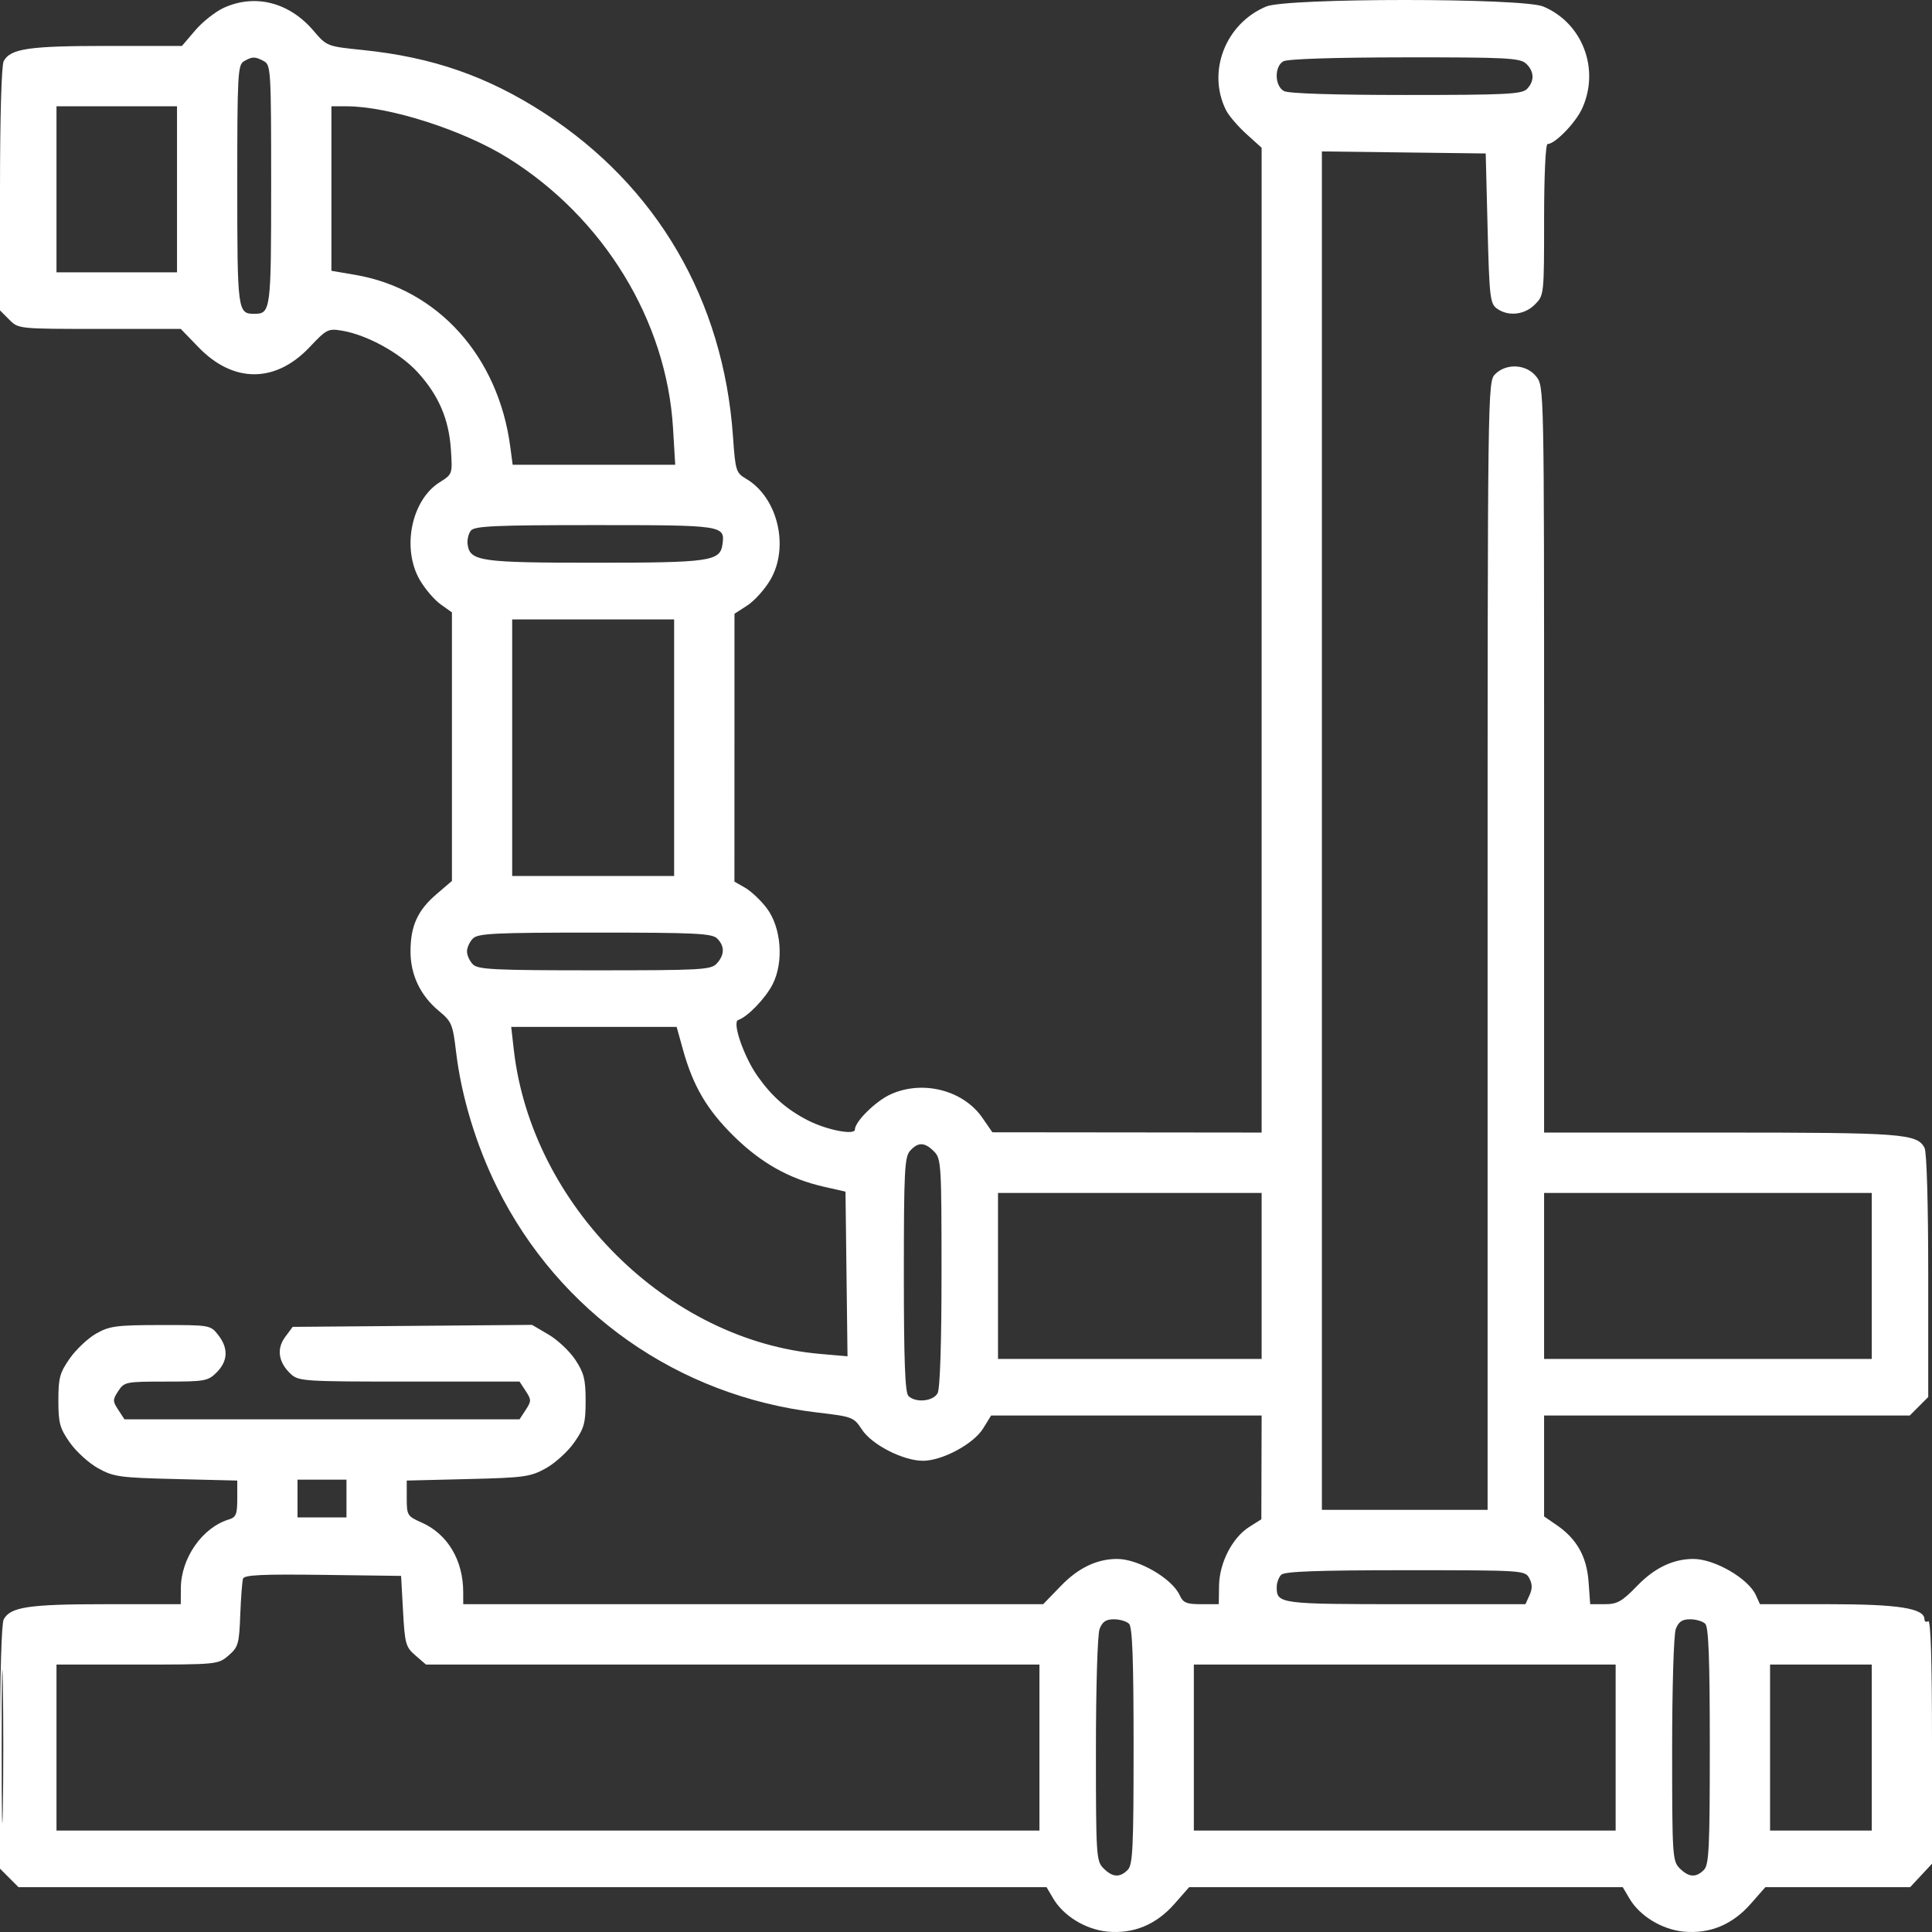 <?xml version="1.0" encoding="UTF-8"?> <svg xmlns="http://www.w3.org/2000/svg" width="199" height="199" viewBox="0 0 199 199" fill="none"><rect x="0" y="0" width="199" height="199" fill="#333333" stroke="none"/><path fill-rule="evenodd" clip-rule="evenodd" d="M23.059 0.8C22.194 1.194 20.868 2.239 20.113 3.124L18.739 4.731H10.979C2.956 4.731 1.069 5.01 0.38 6.301C0.155 6.722 0 12.094 0 19.491V31.97L0.952 32.924C1.904 33.878 1.906 33.878 10.261 33.878H18.618L20.461 35.782C24.045 39.484 28.381 39.471 31.898 35.749C33.644 33.9 33.805 33.819 35.251 34.064C37.808 34.497 41.202 36.361 42.996 38.318C45.175 40.695 46.238 43.159 46.444 46.308C46.609 48.84 46.609 48.84 45.27 49.687C42.358 51.526 41.359 56.52 43.254 59.76C43.788 60.673 44.748 61.793 45.388 62.249L46.55 63.078V76.908V90.738L44.948 92.112C43.011 93.772 42.283 95.384 42.283 98.005C42.283 100.42 43.306 102.561 45.213 104.136C46.52 105.215 46.638 105.498 46.977 108.351C47.52 112.918 49.038 117.937 51.193 122.291C57.569 135.174 69.85 143.806 84.205 145.494C87.813 145.918 87.942 145.967 88.785 147.255C89.805 148.813 93.021 150.458 95.06 150.463C97.043 150.468 100.277 148.734 101.263 147.136L102.085 145.803H116.018H129.951L129.936 151.147L129.921 156.491L128.68 157.273C126.938 158.371 125.6 160.968 125.565 163.321L125.536 165.235H123.733C122.207 165.235 121.864 165.092 121.506 164.303C120.722 162.58 117.242 160.568 115.056 160.574C112.985 160.579 111.071 161.494 109.294 163.331L107.45 165.235H77.582H47.714L47.711 163.972C47.706 160.693 46.093 158.003 43.429 156.825C41.956 156.174 41.895 156.074 41.895 154.324V152.501L48.198 152.347C54.021 152.204 54.634 152.119 56.23 151.233C57.181 150.704 58.49 149.514 59.14 148.588C60.172 147.114 60.321 146.574 60.321 144.284C60.321 142.084 60.152 141.41 59.262 140.064C58.681 139.183 57.439 138.013 56.504 137.464L54.803 136.465L42.475 136.568L30.147 136.671L29.376 137.706C28.464 138.929 28.674 140.329 29.947 141.518C30.755 142.272 31.276 142.306 42.153 142.306H53.514L54.15 143.277C54.738 144.177 54.738 144.32 54.15 145.22L53.514 146.192H33.167H12.819L12.184 145.22C11.595 144.32 11.595 144.177 12.184 143.277C12.798 142.338 12.962 142.306 17.095 142.306C21.117 142.306 21.427 142.249 22.323 141.352C23.486 140.186 23.538 138.859 22.471 137.5C21.674 136.486 21.619 136.476 16.555 136.482C11.982 136.488 11.282 136.581 9.908 137.36C9.063 137.84 7.841 138.988 7.193 139.914C6.157 141.39 6.013 141.92 6.013 144.249C6.013 146.578 6.157 147.108 7.193 148.588C7.843 149.514 9.152 150.704 10.103 151.233C11.7 152.119 12.312 152.204 18.135 152.347L24.439 152.501V154.373C24.439 155.975 24.313 156.282 23.566 156.51C20.84 157.339 18.644 160.484 18.628 163.583L18.62 165.235H10.919C2.957 165.235 1.068 165.516 0.38 166.805C0.155 167.226 0 172.598 0 179.995V192.474L0.952 193.428L1.904 194.382H54.85H107.796L108.489 195.557C109.547 197.351 111.829 198.744 114.061 198.959C116.746 199.218 119.086 198.25 120.974 196.101L122.485 194.382H144.816H167.147L167.84 195.557C168.897 197.351 171.18 198.744 173.412 198.959C176.097 199.218 178.437 198.25 180.325 196.101L181.836 194.382H189.292H196.749L197.875 193.175L199 191.968V179.356C199 171.046 198.868 166.826 198.612 166.984C198.399 167.116 198.224 167.03 198.224 166.792C198.224 165.658 195.559 165.235 188.407 165.235H181.28L180.857 164.303C180.073 162.58 176.593 160.568 174.407 160.574C172.336 160.579 170.422 161.494 168.645 163.331C167.061 164.966 166.588 165.235 165.297 165.235H163.793L163.627 162.939C163.439 160.334 162.415 158.51 160.34 157.086L159.045 156.196V151V145.803H177.876H196.708L197.66 144.849L198.612 143.896V131.416C198.612 124.019 198.457 118.648 198.232 118.226C197.454 116.768 195.951 116.656 177.219 116.656H159.045V78.234C159.045 39.952 159.042 39.809 158.241 38.788C157.233 37.505 155.157 37.384 154.002 38.542C153.233 39.312 153.226 39.837 153.226 97.419V155.519H144.692H136.158V85.558V15.597L144.595 15.702L153.032 15.807L153.226 23.515C153.404 30.57 153.484 31.268 154.173 31.773C155.331 32.62 157.018 32.446 158.093 31.369C159.04 30.421 159.045 30.378 159.045 22.625C159.045 18.123 159.196 14.835 159.403 14.835C160.174 14.835 162.295 12.65 162.971 11.159C164.811 7.101 162.996 2.36 158.955 0.669C156.823 -0.224 132.56 -0.223 130.424 0.67C126.216 2.428 124.294 7.405 126.293 11.367C126.571 11.917 127.507 13.01 128.374 13.795L129.951 15.222V65.939V116.656L116.083 116.641L102.215 116.627L101.192 115.142C99.22 112.284 95.039 111.215 91.726 112.723C90.195 113.42 88.056 115.532 88.056 116.347C88.056 116.951 85.179 116.398 83.269 115.427C81.068 114.308 79.564 112.998 78.059 110.889C76.63 108.887 75.38 105.279 76.038 105.06C77.011 104.735 78.842 102.835 79.581 101.386C80.757 99.075 80.477 95.517 78.963 93.527C78.352 92.724 77.356 91.785 76.75 91.44L75.648 90.812L75.651 77.016L75.653 63.22L76.983 62.357C77.714 61.882 78.779 60.696 79.35 59.721C81.325 56.344 80.111 51.246 76.874 49.33C75.805 48.698 75.749 48.517 75.498 44.949C74.513 30.901 67.663 19.164 56.069 11.652C50.216 7.86 44.543 5.887 37.379 5.153C33.666 4.772 33.664 4.771 32.273 3.144C29.789 0.236 26.268 -0.66 23.059 0.8ZM25.117 6.316C24.493 6.681 24.439 7.71 24.439 19.052C24.439 32.021 24.479 32.324 26.184 32.324C27.89 32.324 27.93 32.021 27.93 19.046C27.93 7.239 27.897 6.684 27.18 6.299C26.263 5.807 25.986 5.81 25.117 6.316ZM132.182 6.316C131.241 6.865 131.288 8.863 132.253 9.381C132.723 9.633 137.421 9.783 144.833 9.783C155.069 9.783 156.744 9.701 157.272 9.173C158.081 8.361 158.042 7.329 157.172 6.54C156.544 5.971 155.109 5.898 144.661 5.908C137.37 5.916 132.601 6.072 132.182 6.316ZM5.819 19.499V28.049H12.025H18.232V19.499V10.949H12.025H5.819V19.499ZM34.136 19.42V27.891L36.609 28.315C45.092 29.771 51.327 36.692 52.56 46.023L52.804 47.869H61.177H69.549L69.322 44.08C68.657 33.018 62.181 22.425 52.322 16.274C47.717 13.4 40.067 10.949 35.704 10.949H34.136V19.42ZM48.507 54.648C48.251 54.957 48.099 55.609 48.169 56.096C48.414 57.809 49.488 57.962 61.29 57.962C73.093 57.962 74.167 57.809 74.412 56.096C74.697 54.109 74.552 54.087 61.29 54.087C51.023 54.087 48.895 54.181 48.507 54.648ZM52.756 77.016V90.229H61.096H69.437V77.016V63.803H61.096H52.756V77.016ZM48.711 96.669C48.376 97.005 48.101 97.605 48.101 98.002C48.101 98.399 48.376 98.998 48.711 99.335C49.239 99.863 50.923 99.945 61.258 99.945C72.33 99.945 73.242 99.893 73.838 99.234C74.644 98.342 74.655 97.456 73.87 96.669C73.342 96.141 71.655 96.059 61.29 96.059C50.926 96.059 49.239 96.141 48.711 96.669ZM52.916 108.073C54.729 124.131 68.768 138.091 84.476 139.456L87.296 139.701L87.192 131.221L87.087 122.741L84.845 122.231C81.309 121.427 78.403 119.796 75.603 117.045C72.832 114.322 71.391 111.877 70.355 108.142L69.697 105.775H61.177H52.656L52.916 108.073ZM93.741 118.533C93.173 119.162 93.099 120.625 93.099 131.28C93.099 140.123 93.223 143.44 93.565 143.783C94.302 144.521 96.122 144.349 96.577 143.497C96.828 143.027 96.979 138.372 96.979 131.061C96.979 119.895 96.944 119.342 96.203 118.599C95.24 117.634 94.569 117.616 93.741 118.533ZM102.797 131.424V139.974H116.374H129.951V131.424V122.874H116.374H102.797V131.424ZM159.045 131.424V139.974H175.919H192.793V131.424V122.874H175.919H159.045V131.424ZM30.645 154.353V156.296H33.167H35.688V154.353V152.41H33.167H30.645V154.353ZM131.968 162.204C131.712 162.46 131.503 163.037 131.503 163.486C131.503 165.195 131.804 165.235 144.778 165.235H157.122L157.541 164.312C157.846 163.643 157.84 163.163 157.52 162.563C157.084 161.747 156.925 161.737 144.756 161.737C135.689 161.737 132.311 161.86 131.968 162.204ZM25.034 162.604C24.944 162.875 24.815 164.557 24.747 166.341C24.633 169.337 24.541 169.656 23.539 170.519C22.468 171.442 22.362 171.453 14.137 171.453H5.819V180.003V188.553H56.441H107.064V180.003V171.453H75.471H43.878L42.797 170.521C41.792 169.656 41.701 169.331 41.514 165.955L41.313 162.32L33.254 162.215C27.009 162.134 25.16 162.221 25.034 162.604ZM113.261 167.786C113.047 168.352 112.883 173.73 112.883 180.222C112.883 191.144 112.918 191.697 113.659 192.439C114.593 193.375 115.335 193.424 116.153 192.606C116.681 192.076 116.762 190.373 116.762 179.859C116.762 170.937 116.639 167.599 116.297 167.256C116.041 166.999 115.338 166.789 114.735 166.789C113.916 166.789 113.544 167.041 113.261 167.786ZM172.612 167.786C172.398 168.352 172.234 173.73 172.234 180.222C172.234 191.144 172.269 191.697 173.01 192.439C173.944 193.375 174.686 193.424 175.504 192.606C176.032 192.076 176.113 190.373 176.113 179.859C176.113 170.937 175.99 167.599 175.648 167.256C175.392 166.999 174.689 166.789 174.086 166.789C173.267 166.789 172.895 167.041 172.612 167.786ZM0.174 179.808C0.173 186.862 0.226 189.802 0.29 186.343C0.354 182.883 0.355 177.112 0.291 173.518C0.226 169.924 0.174 172.755 0.174 179.808ZM122.969 180.003V188.553H144.692H166.415V180.003V171.453H144.692H122.969V180.003ZM182.32 180.003V188.553H187.557H192.793V180.003V171.453H187.557H182.32V180.003Z" fill="white"></path></svg> 